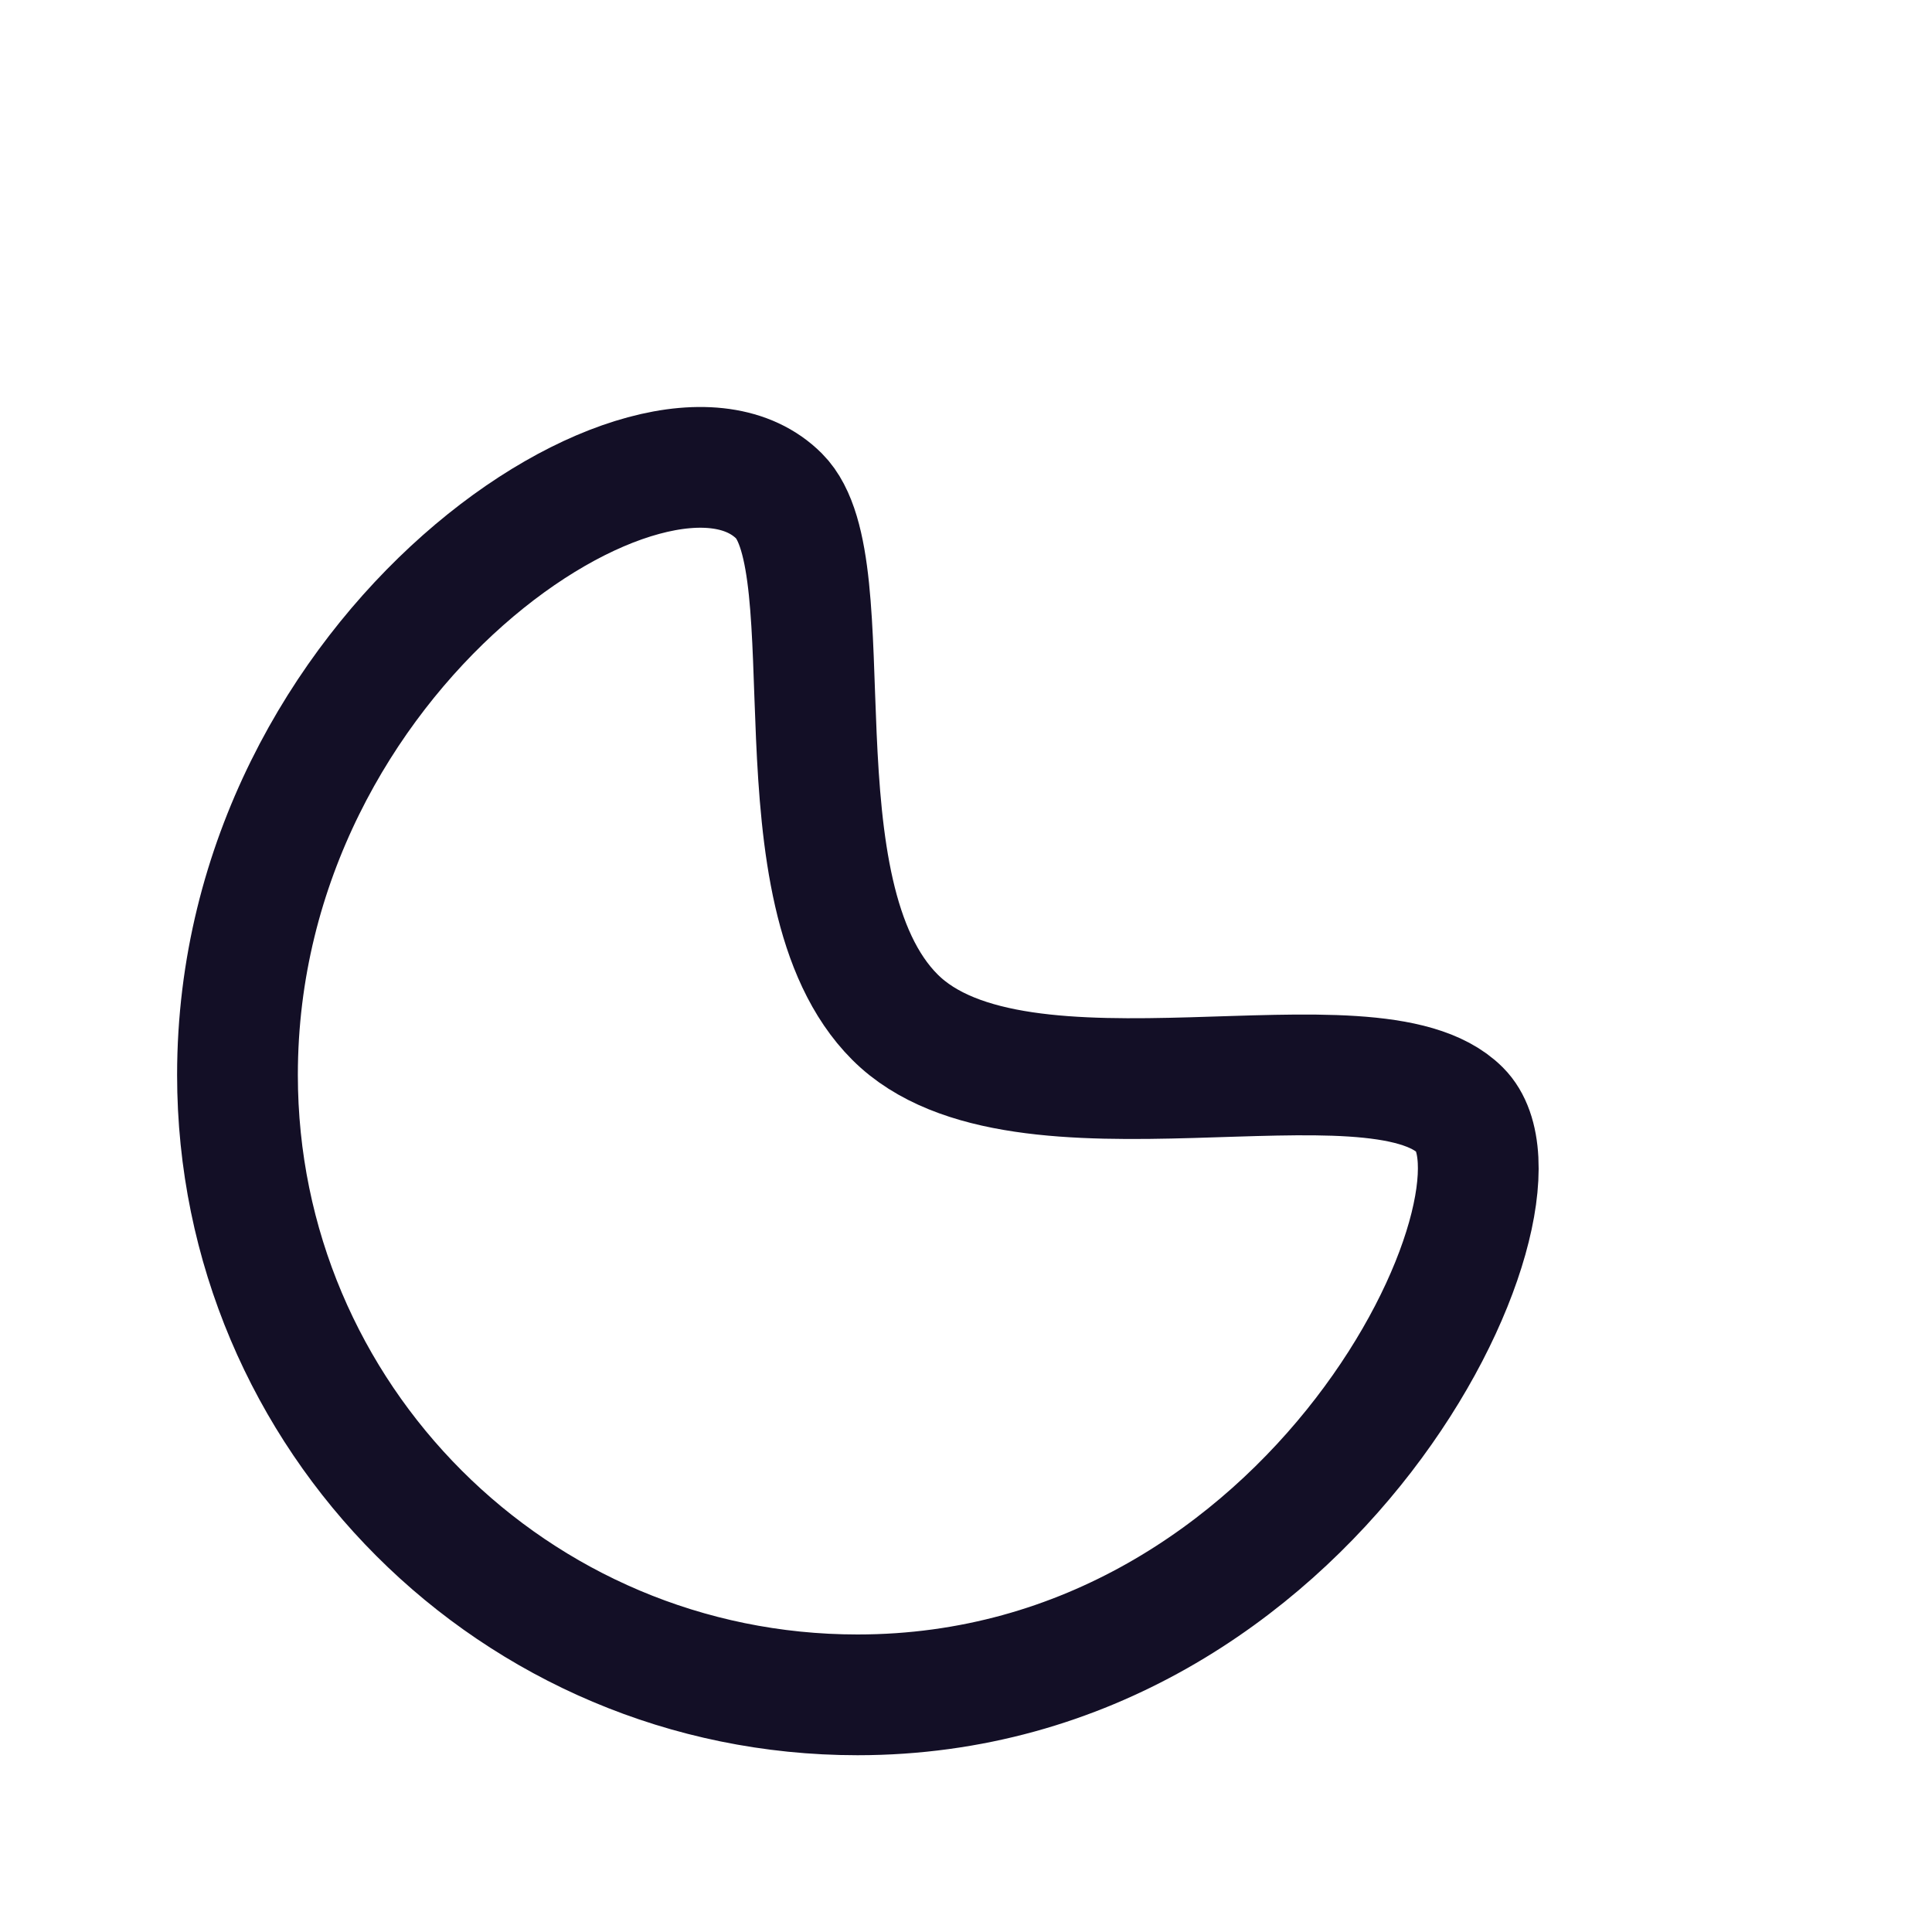 <svg class="lighticon" width="24" height="24" viewBox="0 0 24 24" fill="none" xmlns="http://www.w3.org/2000/svg">
     <g>
       <g>                 
         <path fill-rule="evenodd" clip-rule="evenodd" d="M18.138 13.79C19.222 14.874 16.348 21.054 10.652 21.054C6.398 21.054 2.95 17.606 2.95 13.353C2.95 8.053 8.179 4.663 9.678 6.162C10.541 7.025 9.569 11.086 11.117 12.635C12.665 14.184 17.054 12.706 18.138 13.79Z" stroke="#130F26" stroke-width="1.5" stroke-linecap="round" stroke-linejoin="round"></path>
       </g>
     </g>
   </svg>
